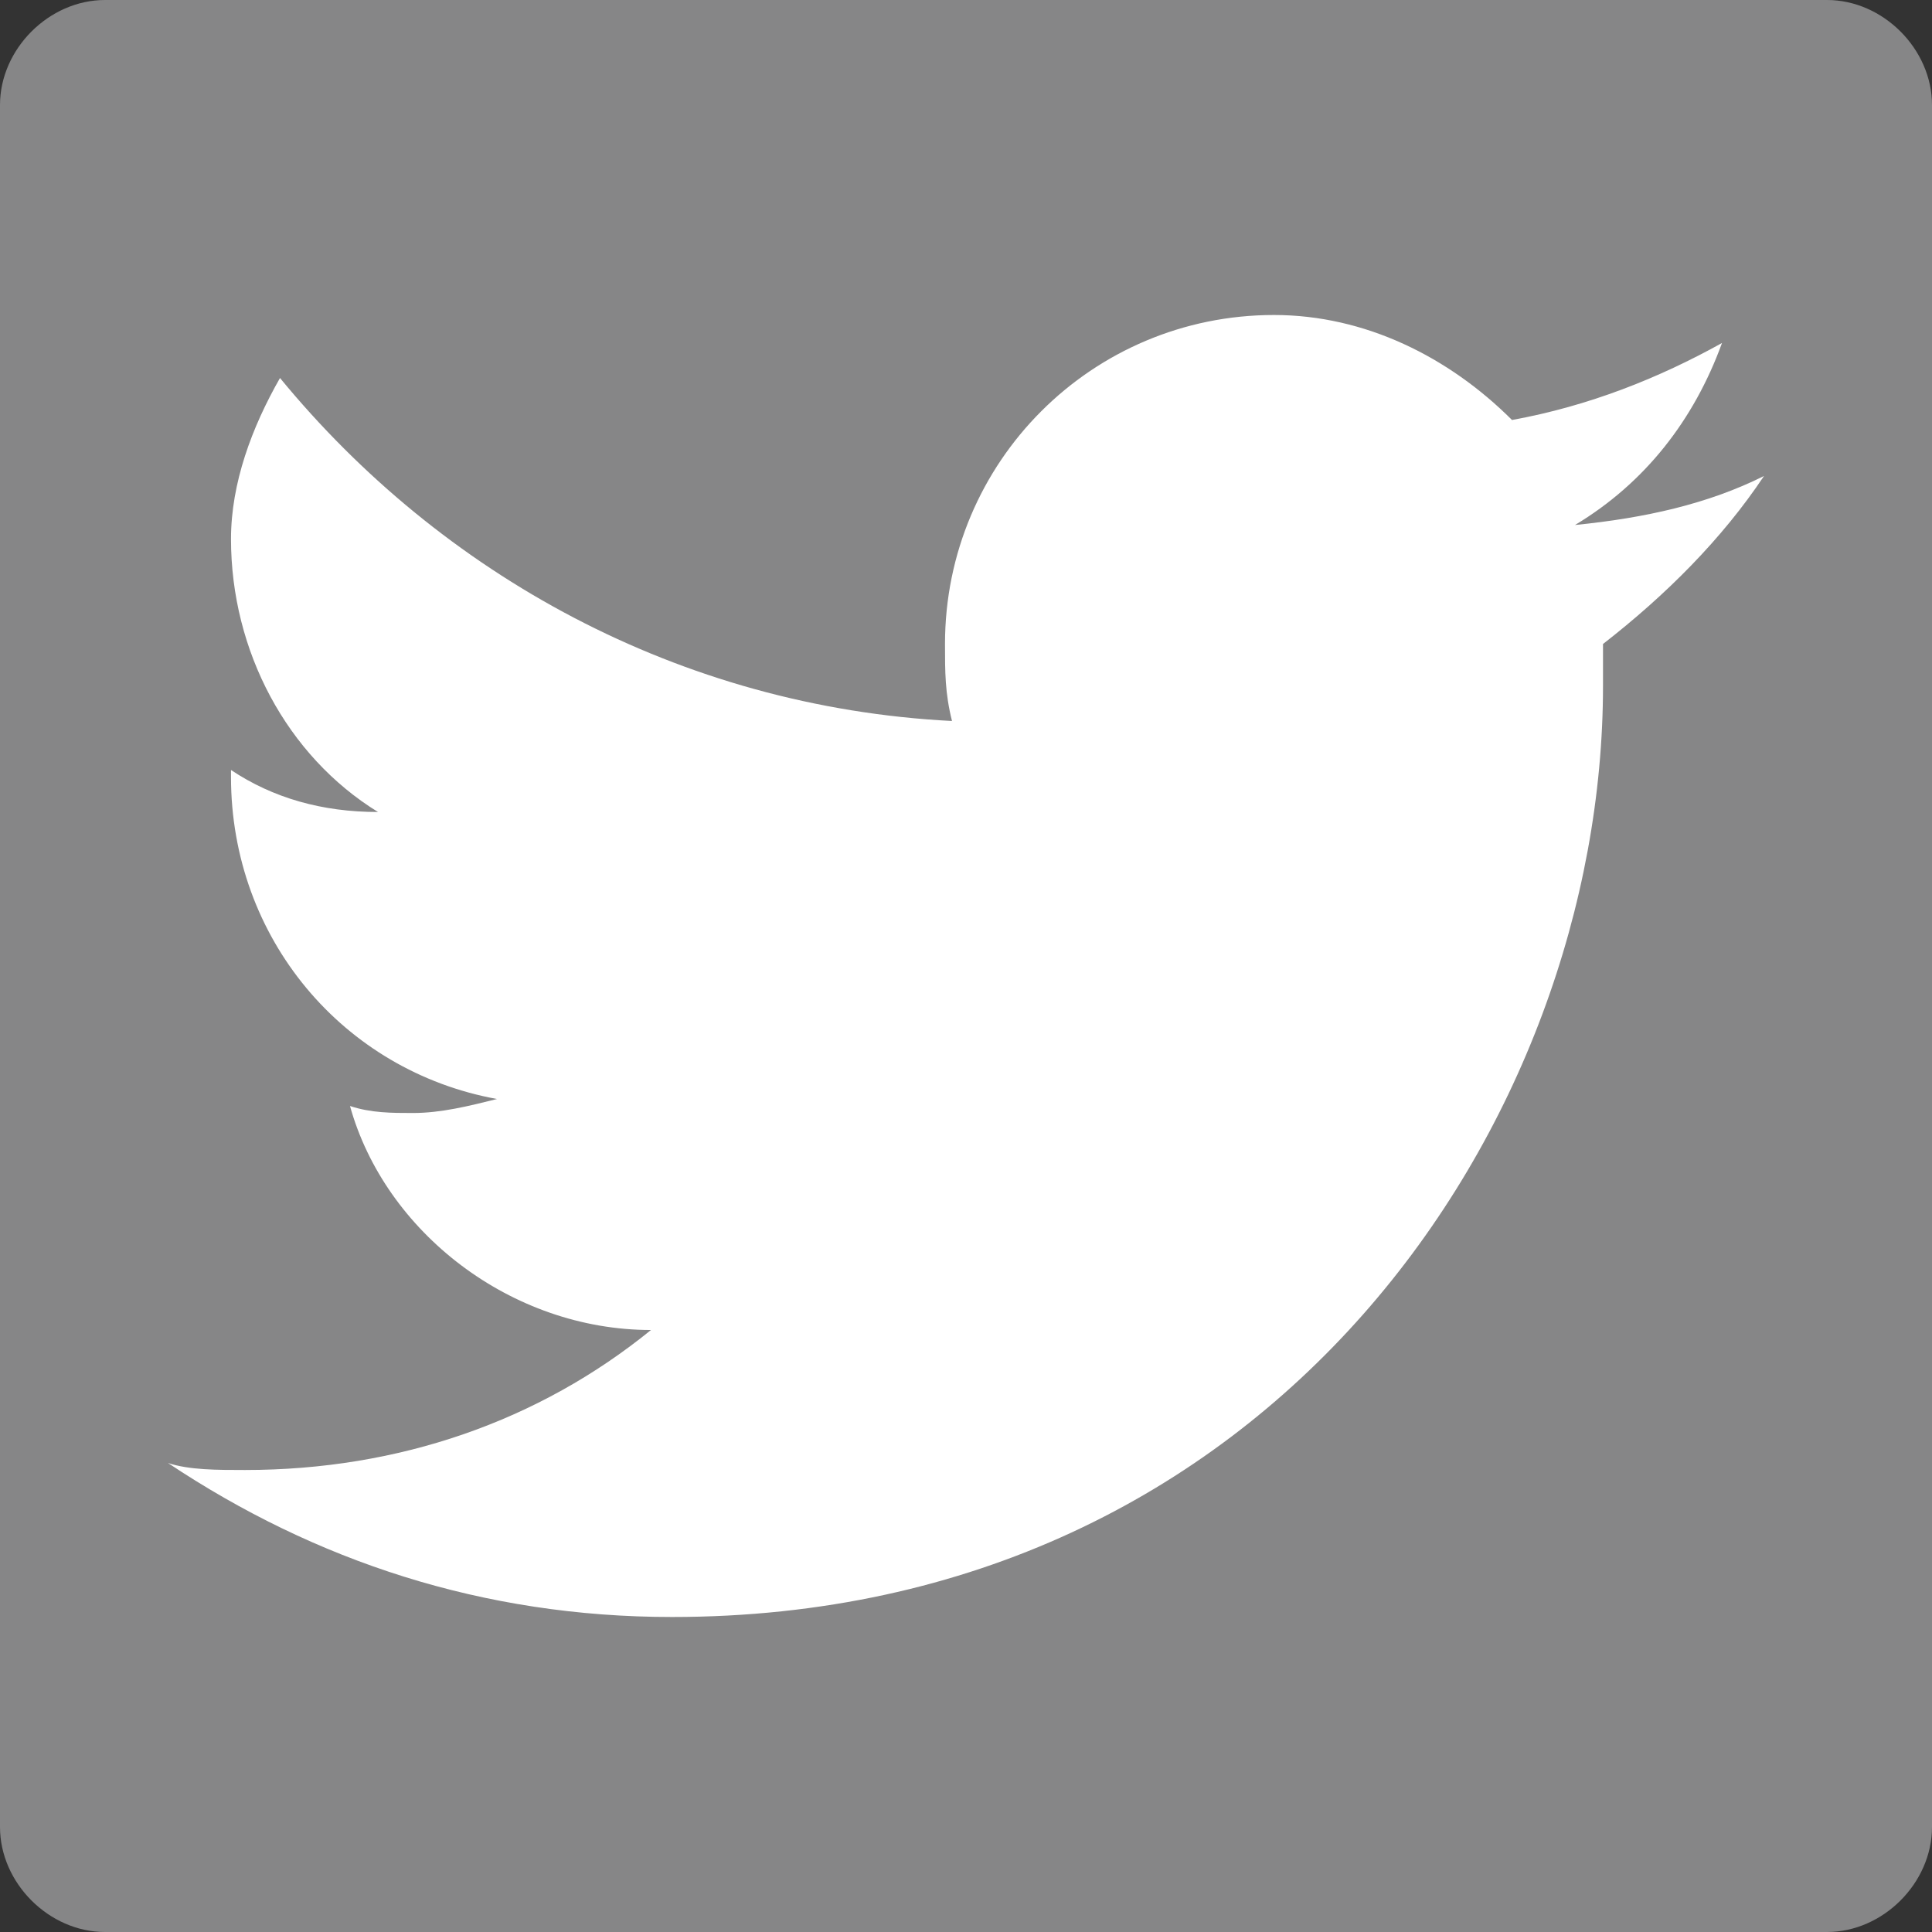 <?xml version="1.0" encoding="utf-8"?>
<!-- Generator: Adobe Illustrator 25.0.0, SVG Export Plug-In . SVG Version: 6.00 Build 0)  -->
<svg version="1.1" id="レイヤー_1" xmlns="http://www.w3.org/2000/svg" xmlns:xlink="http://www.w3.org/1999/xlink" x="0px"
	 y="0px" viewBox="0 0 27.6 27.6" style="enable-background:new 0 0 27.6 27.6;" xml:space="preserve">
<rect x="0" y="0" width="27.6" height="27.6" fill="#333333" stroke="none"/>
<style type="text/css">
	.st0{fill:#868687;}
	.st1{fill:#FFFFFF;}
</style>
<g>
	<path id="Blue_6_" class="st0" d="M26.1,27.6c0.8,0,1.5-0.7,1.5-1.5l0-24.6c0-0.8-0.7-1.5-1.5-1.5L1.5,0C0.7,0,0,0.7,0,1.5l0,24.6
		c0,0.8,0.7,1.5,1.5,1.5L26.1,27.6z"/>
	<g>
		<path class="st1" d="M9.6,23.1c8.6,0,13.3-7.1,13.3-13.3c0-0.2,0-0.4,0-0.6c0.9-0.7,1.7-1.5,2.3-2.4c-0.8,0.4-1.7,0.6-2.7,0.7
			c1-0.6,1.7-1.5,2.1-2.6c-0.9,0.5-1.9,0.9-3,1.1c-0.9-0.9-2.1-1.5-3.4-1.5c-2.6,0-4.7,2.1-4.7,4.7c0,0.4,0,0.7,0.1,1.1
			C9.7,10.1,6.3,8.2,4,5.4C3.6,6.1,3.3,6.9,3.3,7.7c0,1.6,0.8,3.1,2.1,3.9c-0.8,0-1.5-0.2-2.1-0.6c0,0,0,0,0,0.1
			c0,2.3,1.6,4.2,3.8,4.6c-0.4,0.1-0.8,0.2-1.2,0.2c-0.3,0-0.6,0-0.9-0.1C5.5,17.6,7.3,19,9.3,19c-1.6,1.3-3.6,2-5.8,2
			c-0.4,0-0.8,0-1.1-0.1C4.5,22.3,6.9,23.1,9.6,23.1"/>
	</g>
</g>
</svg>
